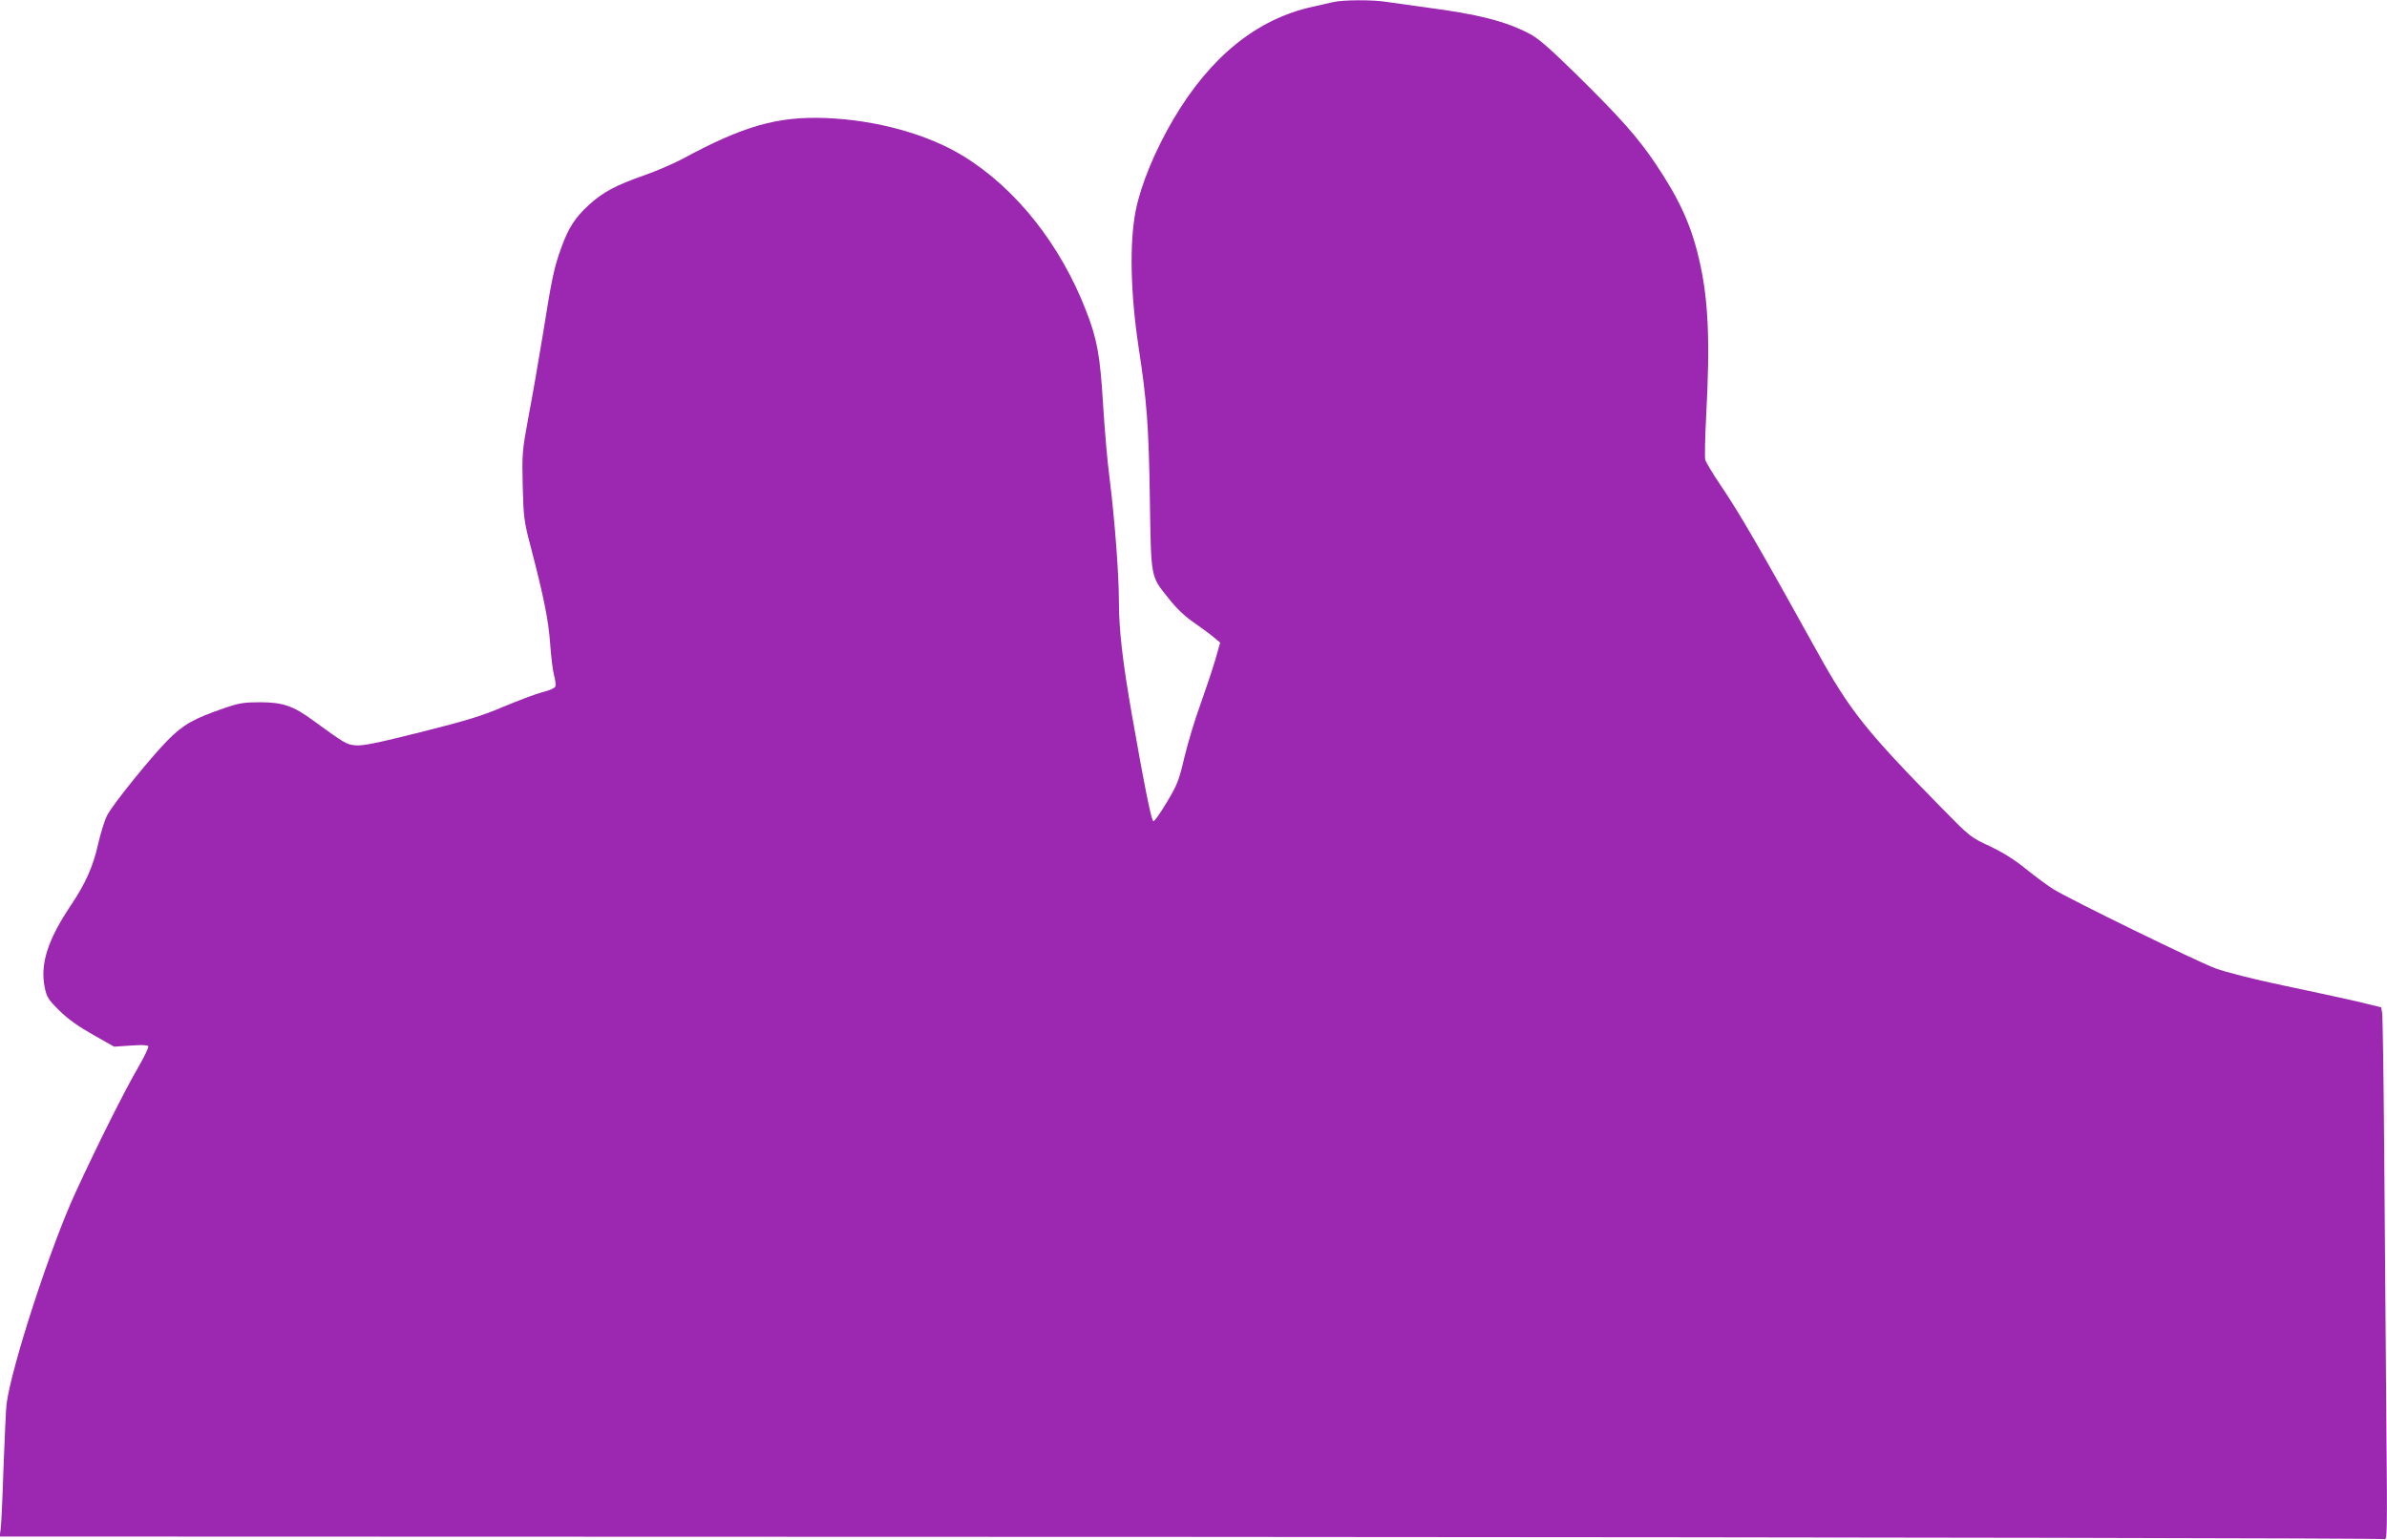 <?xml version="1.0" standalone="no"?>
<!DOCTYPE svg PUBLIC "-//W3C//DTD SVG 20010904//EN"
 "http://www.w3.org/TR/2001/REC-SVG-20010904/DTD/svg10.dtd">
<svg version="1.0" xmlns="http://www.w3.org/2000/svg"
 width="1280pt" height="826pt" viewBox="0 0 1280 826"
 preserveAspectRatio="xMidYMid meet">
<g transform="translate(0,826) scale(0.1,-0.1)"
fill="#9c27b0" stroke="none">
<path d="M7150 8249 c-19 -4 -69 -16 -110 -25 -299 -65 -549 -267 -747 -602
-100 -170 -175 -352 -203 -492 -34 -174 -28 -441 15 -728 45 -293 55 -425 61
-817 7 -436 3 -412 103 -537 41 -52 86 -95 138 -130 42 -29 90 -65 106 -79
l30 -25 -26 -92 c-15 -51 -51 -158 -80 -240 -30 -81 -68 -209 -86 -284 -29
-124 -38 -147 -94 -240 -34 -57 -66 -103 -72 -102 -10 0 -47 181 -115 569 -50
287 -70 456 -70 610 0 147 -23 445 -50 660 -12 88 -27 267 -35 398 -16 260
-31 346 -90 498 -138 358 -378 660 -661 833 -191 117 -465 192 -734 203 -261
10 -443 -42 -770 -219 -47 -25 -139 -65 -205 -88 -152 -53 -219 -89 -294 -156
-76 -69 -112 -124 -151 -232 -39 -107 -51 -164 -100 -472 -22 -135 -56 -330
-76 -435 -34 -184 -35 -196 -31 -370 4 -167 7 -190 41 -320 73 -280 97 -400
106 -525 5 -70 14 -146 21 -171 7 -25 10 -53 7 -61 -4 -8 -34 -22 -70 -30 -34
-9 -127 -44 -206 -77 -117 -50 -198 -75 -445 -137 -231 -58 -313 -75 -350 -71
-49 4 -58 10 -226 132 -107 79 -164 99 -286 99 -86 0 -112 -4 -191 -31 -166
-57 -222 -89 -304 -172 -90 -91 -290 -338 -324 -401 -14 -25 -36 -96 -50 -157
-27 -121 -68 -212 -146 -328 -124 -185 -166 -315 -140 -441 11 -52 19 -65 79
-124 45 -45 102 -85 180 -129 l113 -64 89 6 c55 4 90 3 94 -3 4 -6 -21 -57
-54 -114 -74 -127 -219 -417 -336 -671 -135 -293 -343 -931 -370 -1135 -3 -25
-10 -175 -16 -335 -5 -160 -12 -309 -15 -332 l-6 -43 6383 -2 c3762 -2 6392
-7 6403 -12 18 -9 18 10 12 685 -3 382 -8 1011 -11 1399 -3 388 -8 719 -11
737 l-5 31 -127 31 c-70 16 -248 55 -397 86 -161 34 -308 71 -365 92 -102 38
-779 369 -870 425 -30 19 -95 67 -145 107 -61 50 -123 89 -195 123 -103 48
-108 52 -254 201 -408 415 -496 525 -672 843 -307 554 -420 749 -521 897 -40
59 -75 118 -79 132 -3 14 -1 119 5 233 22 405 12 630 -38 842 -42 182 -105
320 -230 507 -97 145 -191 251 -432 488 -139 136 -199 189 -247 214 -128 67
-277 105 -547 140 -88 12 -188 26 -221 31 -72 12 -234 11 -284 -1z"/>
</g>
</svg>
